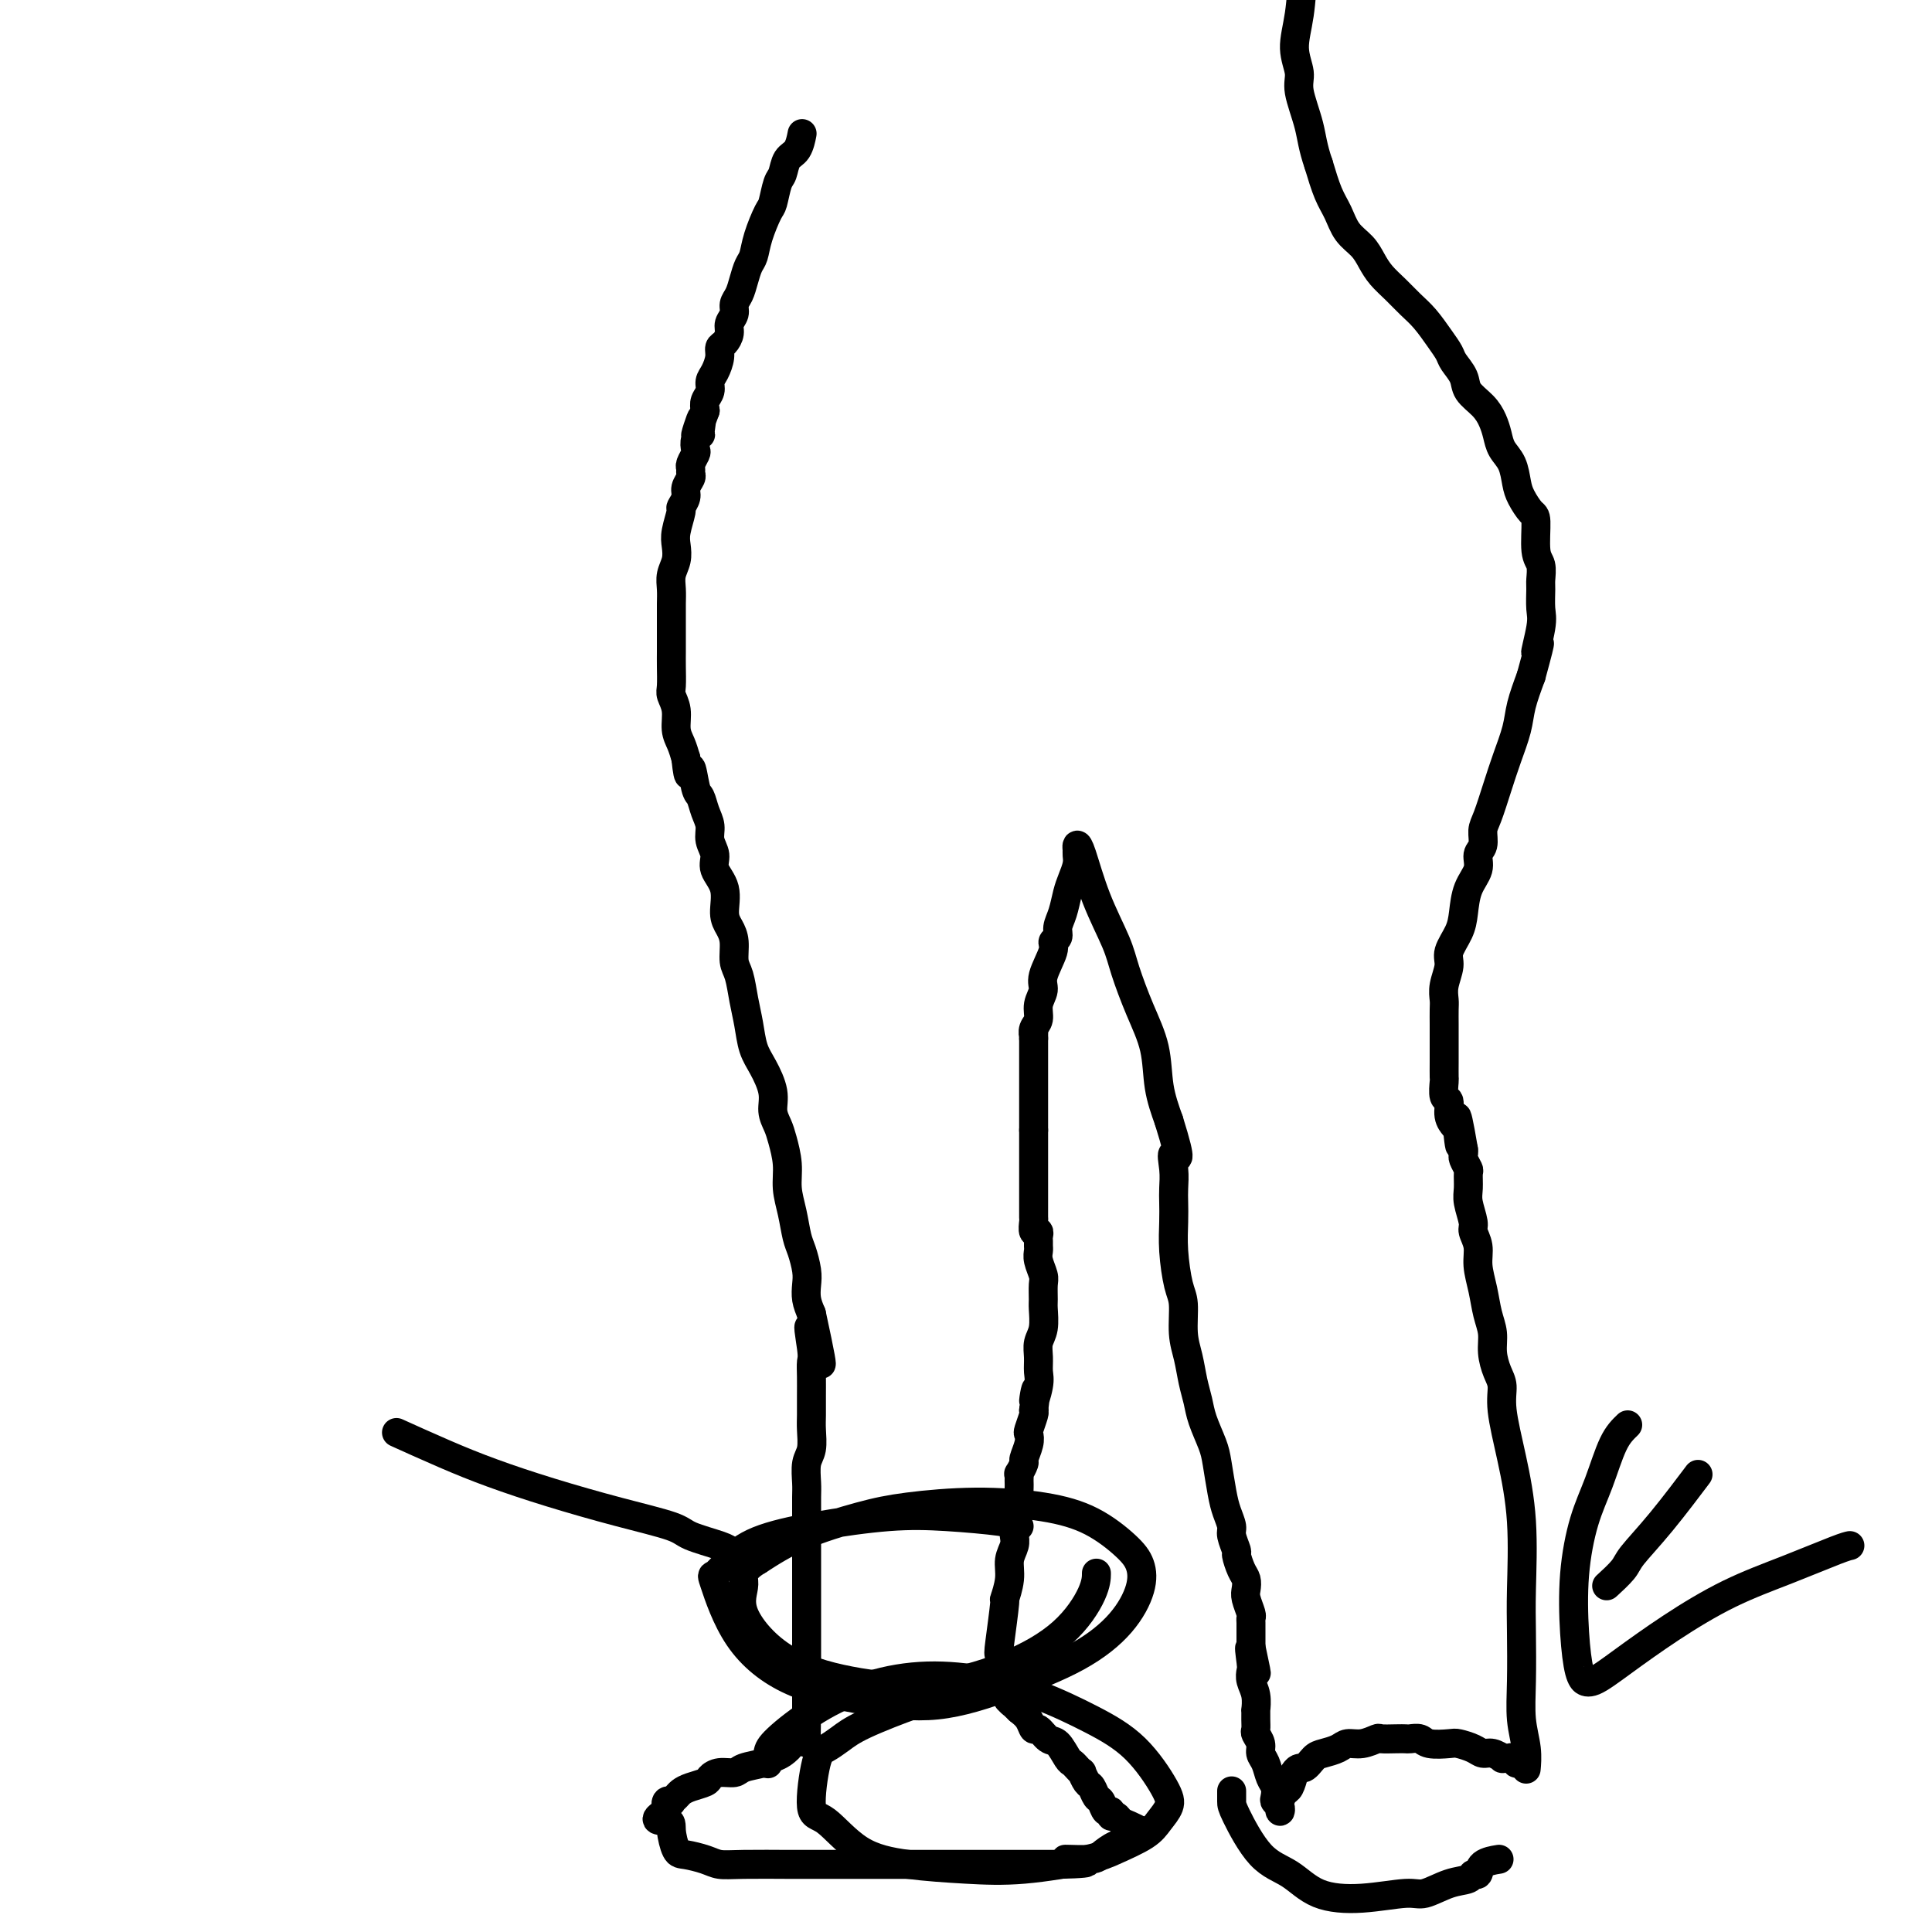 <svg viewBox='0 0 400 400' version='1.1' xmlns='http://www.w3.org/2000/svg' xmlns:xlink='http://www.w3.org/1999/xlink'><g fill='none' stroke='#000000' stroke-width='6' stroke-linecap='round' stroke-linejoin='round'><path d='M166,28c0.059,-0.301 0.118,-0.603 0,0c-0.118,0.603 -0.413,2.109 -1,3c-0.587,0.891 -1.466,1.167 -2,2c-0.534,0.833 -0.724,2.224 -1,3c-0.276,0.776 -0.637,0.936 -1,2c-0.363,1.064 -0.727,3.033 -1,4c-0.273,0.967 -0.454,0.933 -1,2c-0.546,1.067 -1.455,3.234 -2,5c-0.545,1.766 -0.724,3.130 -1,4c-0.276,0.870 -0.647,1.244 -1,2c-0.353,0.756 -0.687,1.893 -1,3c-0.313,1.107 -0.605,2.183 -1,3c-0.395,0.817 -0.893,1.375 -1,2c-0.107,0.625 0.178,1.319 0,2c-0.178,0.681 -0.817,1.350 -1,2c-0.183,0.650 0.092,1.280 0,2c-0.092,0.720 -0.550,1.530 -1,2c-0.450,0.470 -0.890,0.601 -1,1c-0.110,0.399 0.110,1.065 0,2c-0.110,0.935 -0.552,2.137 -1,3c-0.448,0.863 -0.904,1.386 -1,2c-0.096,0.614 0.166,1.319 0,2c-0.166,0.681 -0.762,1.337 -1,2c-0.238,0.663 -0.119,1.331 0,2'/><path d='M146,85c-3.316,9.164 -1.607,3.573 -1,2c0.607,-1.573 0.111,0.873 0,2c-0.111,1.127 0.163,0.936 0,1c-0.163,0.064 -0.761,0.384 -1,1c-0.239,0.616 -0.117,1.527 0,2c0.117,0.473 0.229,0.507 0,1c-0.229,0.493 -0.797,1.445 -1,2c-0.203,0.555 -0.039,0.715 0,1c0.039,0.285 -0.046,0.697 0,1c0.046,0.303 0.224,0.498 0,1c-0.224,0.502 -0.848,1.310 -1,2c-0.152,0.690 0.169,1.262 0,2c-0.169,0.738 -0.829,1.643 -1,2c-0.171,0.357 0.147,0.168 0,1c-0.147,0.832 -0.757,2.687 -1,4c-0.243,1.313 -0.118,2.084 0,3c0.118,0.916 0.228,1.977 0,3c-0.228,1.023 -0.793,2.007 -1,3c-0.207,0.993 -0.055,1.995 0,3c0.055,1.005 0.015,2.012 0,3c-0.015,0.988 -0.004,1.957 0,3c0.004,1.043 0.001,2.160 0,3c-0.001,0.840 -0.001,1.404 0,2c0.001,0.596 0.004,1.225 0,2c-0.004,0.775 -0.016,1.695 0,3c0.016,1.305 0.060,2.996 0,4c-0.060,1.004 -0.223,1.322 0,2c0.223,0.678 0.833,1.718 1,3c0.167,1.282 -0.109,2.807 0,4c0.109,1.193 0.603,2.055 1,3c0.397,0.945 0.699,1.972 1,3'/><path d='M142,157c0.643,6.111 0.751,2.389 1,2c0.249,-0.389 0.640,2.556 1,4c0.360,1.444 0.689,1.387 1,2c0.311,0.613 0.603,1.896 1,3c0.397,1.104 0.899,2.030 1,3c0.101,0.970 -0.198,1.985 0,3c0.198,1.015 0.893,2.029 1,3c0.107,0.971 -0.374,1.900 0,3c0.374,1.100 1.602,2.371 2,4c0.398,1.629 -0.034,3.617 0,5c0.034,1.383 0.534,2.161 1,3c0.466,0.839 0.899,1.738 1,3c0.101,1.262 -0.128,2.886 0,4c0.128,1.114 0.614,1.717 1,3c0.386,1.283 0.671,3.245 1,5c0.329,1.755 0.700,3.302 1,5c0.300,1.698 0.528,3.546 1,5c0.472,1.454 1.187,2.512 2,4c0.813,1.488 1.724,3.405 2,5c0.276,1.595 -0.085,2.870 0,4c0.085,1.130 0.614,2.117 1,3c0.386,0.883 0.628,1.661 1,3c0.372,1.339 0.873,3.239 1,5c0.127,1.761 -0.120,3.385 0,5c0.120,1.615 0.607,3.223 1,5c0.393,1.777 0.693,3.725 1,5c0.307,1.275 0.621,1.878 1,3c0.379,1.122 0.823,2.765 1,4c0.177,1.235 0.086,2.063 0,3c-0.086,0.937 -0.167,1.982 0,3c0.167,1.018 0.584,2.009 1,3'/><path d='M168,272c4.022,18.554 1.078,7.438 0,4c-1.078,-3.438 -0.289,0.801 0,3c0.289,2.199 0.077,2.359 0,3c-0.077,0.641 -0.020,1.764 0,3c0.020,1.236 0.001,2.584 0,4c-0.001,1.416 0.014,2.900 0,4c-0.014,1.100 -0.056,1.815 0,3c0.056,1.185 0.211,2.838 0,4c-0.211,1.162 -0.789,1.832 -1,3c-0.211,1.168 -0.057,2.833 0,4c0.057,1.167 0.015,1.834 0,3c-0.015,1.166 -0.004,2.831 0,4c0.004,1.169 0.001,1.843 0,3c-0.001,1.157 -0.000,2.795 0,4c0.000,1.205 0.000,1.975 0,3c-0.000,1.025 -0.000,2.305 0,3c0.000,0.695 0.000,0.807 0,1c-0.000,0.193 -0.000,0.468 0,1c0.000,0.532 0.000,1.321 0,2c-0.000,0.679 -0.000,1.246 0,2c0.000,0.754 0.000,1.693 0,3c-0.000,1.307 -0.000,2.982 0,4c0.000,1.018 0.000,1.378 0,2c-0.000,0.622 -0.000,1.504 0,2c0.000,0.496 0.000,0.605 0,1c-0.000,0.395 -0.000,1.076 0,2c0.000,0.924 0.000,2.090 0,3c-0.000,0.910 -0.000,1.563 0,2c0.000,0.437 0.000,0.656 0,1c-0.000,0.344 -0.000,0.813 0,1c0.000,0.187 0.000,0.094 0,0'/><path d='M167,354c-0.168,12.880 -0.088,4.081 0,1c0.088,-3.081 0.183,-0.445 0,1c-0.183,1.445 -0.643,1.700 -1,2c-0.357,0.300 -0.610,0.643 -1,1c-0.390,0.357 -0.917,0.726 -1,1c-0.083,0.274 0.279,0.454 0,1c-0.279,0.546 -1.200,1.457 -2,2c-0.800,0.543 -1.477,0.719 -2,1c-0.523,0.281 -0.890,0.667 -2,1c-1.110,0.333 -2.964,0.614 -4,1c-1.036,0.386 -1.254,0.877 -2,1c-0.746,0.123 -2.021,-0.122 -3,0c-0.979,0.122 -1.662,0.610 -2,1c-0.338,0.390 -0.329,0.683 -1,1c-0.671,0.317 -2.021,0.660 -3,1c-0.979,0.340 -1.587,0.678 -2,1c-0.413,0.322 -0.633,0.628 -1,1c-0.367,0.372 -0.882,0.811 -1,1c-0.118,0.189 0.161,0.128 0,0c-0.161,-0.128 -0.760,-0.322 -1,0c-0.240,0.322 -0.120,1.161 0,2'/><path d='M138,375c-3.762,2.250 -1.167,1.873 0,2c1.167,0.127 0.906,0.756 1,2c0.094,1.244 0.543,3.104 1,4c0.457,0.896 0.921,0.829 2,1c1.079,0.171 2.773,0.582 4,1c1.227,0.418 1.987,0.844 3,1c1.013,0.156 2.278,0.042 5,0c2.722,-0.042 6.900,-0.011 9,0c2.100,0.011 2.123,0.003 3,0c0.877,-0.003 2.609,-0.001 4,0c1.391,0.001 2.443,0.000 3,0c0.557,-0.000 0.620,-0.000 1,0c0.380,0.000 1.077,0.000 2,0c0.923,-0.000 2.070,-0.000 3,0c0.930,0.000 1.642,0.000 2,0c0.358,-0.000 0.363,-0.000 1,0c0.637,0.000 1.908,0.000 3,0c1.092,-0.000 2.006,-0.000 3,0c0.994,0.000 2.069,0.000 3,0c0.931,-0.000 1.720,-0.000 3,0c1.280,0.000 3.053,0.000 4,0c0.947,-0.000 1.069,-0.000 2,0c0.931,0.000 2.673,0.000 4,0c1.327,-0.000 2.240,-0.000 3,0c0.760,0.000 1.369,0.000 2,0c0.631,-0.000 1.285,-0.000 2,0c0.715,0.000 1.490,0.000 2,0c0.510,-0.000 0.755,-0.000 1,0c0.245,0.000 0.489,0.000 1,0c0.511,0.000 1.289,0.000 2,0c0.711,0.000 1.356,0.000 2,0'/><path d='M219,386c11.078,-0.235 3.774,-0.822 2,-1c-1.774,-0.178 1.983,0.055 4,0c2.017,-0.055 2.296,-0.397 3,-1c0.704,-0.603 1.834,-1.468 3,-2c1.166,-0.532 2.366,-0.730 3,-1c0.634,-0.270 0.700,-0.611 1,-1c0.300,-0.389 0.834,-0.825 1,-1c0.166,-0.175 -0.035,-0.089 0,0c0.035,0.089 0.307,0.183 0,0c-0.307,-0.183 -1.192,-0.642 -2,-1c-0.808,-0.358 -1.540,-0.616 -2,-1c-0.460,-0.384 -0.648,-0.895 -1,-1c-0.352,-0.105 -0.868,0.194 -1,0c-0.132,-0.194 0.119,-0.882 0,-1c-0.119,-0.118 -0.609,0.335 -1,0c-0.391,-0.335 -0.683,-1.456 -1,-2c-0.317,-0.544 -0.659,-0.509 -1,-1c-0.341,-0.491 -0.683,-1.507 -1,-2c-0.317,-0.493 -0.610,-0.461 -1,-1c-0.390,-0.539 -0.877,-1.648 -1,-2c-0.123,-0.352 0.119,0.052 0,0c-0.119,-0.052 -0.598,-0.562 -1,-1c-0.402,-0.438 -0.727,-0.805 -1,-1c-0.273,-0.195 -0.493,-0.219 -1,-1c-0.507,-0.781 -1.301,-2.320 -2,-3c-0.699,-0.680 -1.303,-0.500 -2,-1c-0.697,-0.500 -1.486,-1.680 -2,-2c-0.514,-0.320 -0.754,0.222 -1,0c-0.246,-0.222 -0.499,-1.206 -1,-2c-0.501,-0.794 -1.251,-1.397 -2,-2'/><path d='M211,354c-4.051,-3.954 -1.677,-1.339 -1,-1c0.677,0.339 -0.341,-1.597 -1,-3c-0.659,-1.403 -0.957,-2.273 -1,-3c-0.043,-0.727 0.169,-1.312 0,-2c-0.169,-0.688 -0.721,-1.478 -1,-2c-0.279,-0.522 -0.286,-0.776 0,-3c0.286,-2.224 0.865,-6.420 1,-8c0.135,-1.580 -0.174,-0.546 0,-1c0.174,-0.454 0.831,-2.397 1,-4c0.169,-1.603 -0.151,-2.864 0,-4c0.151,-1.136 0.772,-2.145 1,-3c0.228,-0.855 0.061,-1.556 0,-2c-0.061,-0.444 -0.017,-0.630 0,-1c0.017,-0.370 0.008,-0.925 0,-1c-0.008,-0.075 -0.016,0.328 0,0c0.016,-0.328 0.057,-1.387 0,-2c-0.057,-0.613 -0.211,-0.780 0,-1c0.211,-0.220 0.789,-0.492 1,-1c0.211,-0.508 0.057,-1.251 0,-2c-0.057,-0.749 -0.016,-1.505 0,-2c0.016,-0.495 0.008,-0.728 0,-1c-0.008,-0.272 -0.017,-0.582 0,-1c0.017,-0.418 0.061,-0.945 0,-1c-0.061,-0.055 -0.226,0.360 0,0c0.226,-0.360 0.844,-1.495 1,-2c0.156,-0.505 -0.151,-0.380 0,-1c0.151,-0.620 0.759,-1.984 1,-3c0.241,-1.016 0.116,-1.685 0,-2c-0.116,-0.315 -0.224,-0.277 0,-1c0.224,-0.723 0.778,-2.207 1,-3c0.222,-0.793 0.111,-0.897 0,-1'/><path d='M214,292c1.022,-7.735 0.077,-3.073 0,-2c-0.077,1.073 0.715,-1.443 1,-3c0.285,-1.557 0.062,-2.154 0,-3c-0.062,-0.846 0.036,-1.941 0,-3c-0.036,-1.059 -0.206,-2.084 0,-3c0.206,-0.916 0.788,-1.725 1,-3c0.212,-1.275 0.053,-3.017 0,-4c-0.053,-0.983 -0.000,-1.209 0,-2c0.000,-0.791 -0.053,-2.148 0,-3c0.053,-0.852 0.210,-1.198 0,-2c-0.210,-0.802 -0.789,-2.060 -1,-3c-0.211,-0.940 -0.056,-1.563 0,-2c0.056,-0.437 0.011,-0.690 0,-1c-0.011,-0.310 0.011,-0.679 0,-1c-0.011,-0.321 -0.056,-0.596 0,-1c0.056,-0.404 0.211,-0.938 0,-1c-0.211,-0.062 -0.789,0.348 -1,0c-0.211,-0.348 -0.057,-1.454 0,-2c0.057,-0.546 0.015,-0.531 0,-1c-0.015,-0.469 -0.004,-1.421 0,-2c0.004,-0.579 0.001,-0.784 0,-1c-0.001,-0.216 -0.000,-0.444 0,-1c0.000,-0.556 0.000,-1.439 0,-2c-0.000,-0.561 -0.000,-0.798 0,-1c0.000,-0.202 0.000,-0.367 0,-1c-0.000,-0.633 -0.000,-1.734 0,-2c0.000,-0.266 0.000,0.305 0,0c-0.000,-0.305 -0.000,-1.484 0,-2c0.000,-0.516 0.000,-0.370 0,-1c-0.000,-0.630 -0.000,-2.037 0,-3c0.000,-0.963 0.000,-1.481 0,-2'/><path d='M214,234c0.000,-9.273 0.000,-3.454 0,-2c0.000,1.454 -0.000,-1.455 0,-3c0.000,-1.545 0.000,-1.724 0,-2c0.000,-0.276 -0.000,-0.647 0,-1c0.000,-0.353 0.000,-0.686 0,-1c-0.000,-0.314 0.000,-0.609 0,-1c0.000,-0.391 0.000,-0.879 0,-1c0.000,-0.121 0.000,0.125 0,0c-0.000,-0.125 0.000,-0.620 0,-1c0.000,-0.380 0.000,-0.646 0,-1c0.000,-0.354 0.000,-0.798 0,-1c0.000,-0.202 0.000,-0.162 0,0c-0.000,0.162 -0.000,0.446 0,0c0.000,-0.446 0.000,-1.621 0,-2c0.000,-0.379 -0.000,0.039 0,0c0.000,-0.039 0.000,-0.536 0,-1c0.000,-0.464 -0.000,-0.894 0,-1c0.000,-0.106 0.000,0.113 0,0c0.000,-0.113 0.000,-0.556 0,-1'/><path d='M214,215c0.018,-3.128 0.062,-1.446 0,-1c-0.062,0.446 -0.229,-0.342 0,-1c0.229,-0.658 0.854,-1.184 1,-2c0.146,-0.816 -0.186,-1.920 0,-3c0.186,-1.080 0.891,-2.134 1,-3c0.109,-0.866 -0.378,-1.544 0,-3c0.378,-1.456 1.621,-3.690 2,-5c0.379,-1.310 -0.106,-1.694 0,-2c0.106,-0.306 0.802,-0.532 1,-1c0.198,-0.468 -0.101,-1.179 0,-2c0.101,-0.821 0.601,-1.754 1,-3c0.399,-1.246 0.695,-2.806 1,-4c0.305,-1.194 0.617,-2.023 1,-3c0.383,-0.977 0.836,-2.104 1,-3c0.164,-0.896 0.037,-1.563 0,-2c-0.037,-0.437 0.014,-0.645 0,-1c-0.014,-0.355 -0.093,-0.857 0,-1c0.093,-0.143 0.359,0.073 1,2c0.641,1.927 1.657,5.566 3,9c1.343,3.434 3.013,6.664 4,9c0.987,2.336 1.289,3.778 2,6c0.711,2.222 1.830,5.224 3,8c1.170,2.776 2.392,5.324 3,8c0.608,2.676 0.602,5.479 1,8c0.398,2.521 1.199,4.761 2,7'/><path d='M242,232c3.166,10.122 1.581,7.427 1,7c-0.581,-0.427 -0.156,1.415 0,3c0.156,1.585 0.045,2.914 0,4c-0.045,1.086 -0.022,1.929 0,3c0.022,1.071 0.044,2.368 0,4c-0.044,1.632 -0.152,3.597 0,6c0.152,2.403 0.566,5.244 1,7c0.434,1.756 0.890,2.426 1,4c0.110,1.574 -0.126,4.050 0,6c0.126,1.950 0.615,3.372 1,5c0.385,1.628 0.666,3.462 1,5c0.334,1.538 0.719,2.782 1,4c0.281,1.218 0.456,2.412 1,4c0.544,1.588 1.456,3.570 2,5c0.544,1.430 0.719,2.307 1,4c0.281,1.693 0.668,4.202 1,6c0.332,1.798 0.610,2.886 1,4c0.390,1.114 0.892,2.256 1,3c0.108,0.744 -0.178,1.091 0,2c0.178,0.909 0.818,2.379 1,3c0.182,0.621 -0.096,0.392 0,1c0.096,0.608 0.565,2.054 1,3c0.435,0.946 0.834,1.391 1,2c0.166,0.609 0.097,1.381 0,2c-0.097,0.619 -0.222,1.086 0,2c0.222,0.914 0.792,2.276 1,3c0.208,0.724 0.056,0.810 0,1c-0.056,0.190 -0.015,0.484 0,1c0.015,0.516 0.004,1.254 0,2c-0.004,0.746 -0.001,1.499 0,2c0.001,0.501 0.001,0.751 0,1'/><path d='M259,341c2.167,10.187 0.584,3.154 0,1c-0.584,-2.154 -0.171,0.569 0,2c0.171,1.431 0.098,1.569 0,2c-0.098,0.431 -0.223,1.154 0,2c0.223,0.846 0.792,1.813 1,3c0.208,1.187 0.055,2.593 0,3c-0.055,0.407 -0.011,-0.186 0,0c0.011,0.186 -0.012,1.152 0,2c0.012,0.848 0.059,1.577 0,2c-0.059,0.423 -0.223,0.540 0,1c0.223,0.460 0.834,1.264 1,2c0.166,0.736 -0.113,1.405 0,2c0.113,0.595 0.618,1.115 1,2c0.382,0.885 0.642,2.134 1,3c0.358,0.866 0.814,1.348 1,2c0.186,0.652 0.102,1.476 0,2c-0.102,0.524 -0.220,0.750 0,1c0.220,0.250 0.780,0.524 1,1c0.220,0.476 0.100,1.152 0,1c-0.100,-0.152 -0.182,-1.134 0,-2c0.182,-0.866 0.626,-1.618 1,-2c0.374,-0.382 0.678,-0.395 1,-1c0.322,-0.605 0.661,-1.803 1,-3'/><path d='M268,367c0.817,-1.356 1.359,-0.746 2,-1c0.641,-0.254 1.381,-1.374 2,-2c0.619,-0.626 1.115,-0.760 2,-1c0.885,-0.240 2.158,-0.586 3,-1c0.842,-0.414 1.254,-0.895 2,-1c0.746,-0.105 1.825,0.168 3,0c1.175,-0.168 2.446,-0.777 3,-1c0.554,-0.223 0.389,-0.061 1,0c0.611,0.061 1.996,0.020 3,0c1.004,-0.020 1.628,-0.019 2,0c0.372,0.019 0.493,0.057 1,0c0.507,-0.057 1.399,-0.209 2,0c0.601,0.209 0.909,0.778 2,1c1.091,0.222 2.963,0.097 4,0c1.037,-0.097 1.238,-0.166 2,0c0.762,0.166 2.084,0.566 3,1c0.916,0.434 1.426,0.901 2,1c0.574,0.099 1.210,-0.170 2,0c0.790,0.170 1.732,0.777 2,1c0.268,0.223 -0.138,0.060 0,0c0.138,-0.060 0.821,-0.017 1,0c0.179,0.017 -0.144,0.008 0,0c0.144,-0.008 0.756,-0.016 1,0c0.244,0.016 0.122,0.057 0,0c-0.122,-0.057 -0.243,-0.211 0,0c0.243,0.211 0.849,0.789 1,1c0.151,0.211 -0.152,0.057 0,0c0.152,-0.057 0.758,-0.016 1,0c0.242,0.016 0.121,0.008 0,0'/><path d='M255,371c0.000,-0.194 0.001,-0.388 0,0c-0.001,0.388 -0.002,1.357 0,2c0.002,0.643 0.008,0.958 1,3c0.992,2.042 2.969,5.811 5,8c2.031,2.189 4.117,2.799 6,4c1.883,1.201 3.563,2.995 6,4c2.437,1.005 5.630,1.223 9,1c3.370,-0.223 6.916,-0.887 9,-1c2.084,-0.113 2.706,0.325 4,0c1.294,-0.325 3.262,-1.414 5,-2c1.738,-0.586 3.247,-0.668 4,-1c0.753,-0.332 0.749,-0.912 1,-1c0.251,-0.088 0.758,0.317 1,0c0.242,-0.317 0.219,-1.354 1,-2c0.781,-0.646 2.366,-0.899 3,-1c0.634,-0.101 0.317,-0.051 0,0'/><path d='M193,352c-0.689,0.046 -1.378,0.092 -4,1c-2.622,0.908 -7.177,2.678 -10,4c-2.823,1.322 -3.913,2.195 -5,3c-1.087,0.805 -2.171,1.542 -3,2c-0.829,0.458 -1.403,0.637 -2,3c-0.597,2.363 -1.217,6.910 -1,9c0.217,2.090 1.271,1.725 3,3c1.729,1.275 4.132,4.192 7,6c2.868,1.808 6.200,2.507 10,3c3.800,0.493 8.068,0.778 12,1c3.932,0.222 7.528,0.380 12,0c4.472,-0.380 9.818,-1.298 13,-2c3.182,-0.702 4.198,-1.187 6,-2c1.802,-0.813 4.390,-1.952 6,-3c1.610,-1.048 2.242,-2.004 3,-3c0.758,-0.996 1.642,-2.030 2,-3c0.358,-0.970 0.191,-1.874 -1,-4c-1.191,-2.126 -3.405,-5.475 -6,-8c-2.595,-2.525 -5.571,-4.228 -9,-6c-3.429,-1.772 -7.309,-3.614 -11,-5c-3.691,-1.386 -7.192,-2.317 -11,-3c-3.808,-0.683 -7.924,-1.120 -12,-1c-4.076,0.120 -8.111,0.796 -12,2c-3.889,1.204 -7.630,2.936 -11,5c-3.370,2.064 -6.367,4.460 -8,6c-1.633,1.540 -1.901,2.222 -2,3c-0.099,0.778 -0.028,1.651 0,2c0.028,0.349 0.014,0.175 0,0'/><path d='M316,366c-0.002,0.023 -0.004,0.046 0,0c0.004,-0.046 0.015,-0.160 0,0c-0.015,0.160 -0.057,0.593 0,0c0.057,-0.593 0.211,-2.213 0,-4c-0.211,-1.787 -0.787,-3.743 -1,-6c-0.213,-2.257 -0.063,-4.816 0,-8c0.063,-3.184 0.037,-6.994 0,-10c-0.037,-3.006 -0.086,-5.207 0,-9c0.086,-3.793 0.308,-9.178 0,-14c-0.308,-4.822 -1.144,-9.079 -2,-13c-0.856,-3.921 -1.731,-7.504 -2,-10c-0.269,-2.496 0.068,-3.906 0,-5c-0.068,-1.094 -0.543,-1.873 -1,-3c-0.457,-1.127 -0.897,-2.601 -1,-4c-0.103,-1.399 0.131,-2.723 0,-4c-0.131,-1.277 -0.628,-2.506 -1,-4c-0.372,-1.494 -0.621,-3.252 -1,-5c-0.379,-1.748 -0.890,-3.486 -1,-5c-0.110,-1.514 0.181,-2.803 0,-4c-0.181,-1.197 -0.833,-2.303 -1,-3c-0.167,-0.697 0.153,-0.984 0,-2c-0.153,-1.016 -0.777,-2.762 -1,-4c-0.223,-1.238 -0.046,-1.967 0,-3c0.046,-1.033 -0.040,-2.371 0,-3c0.040,-0.629 0.207,-0.550 0,-1c-0.207,-0.450 -0.786,-1.429 -1,-2c-0.214,-0.571 -0.061,-0.735 0,-1c0.061,-0.265 0.031,-0.633 0,-1'/><path d='M303,238c-2.100,-12.338 -1.351,-4.684 -1,-2c0.351,2.684 0.305,0.396 0,-1c-0.305,-1.396 -0.870,-1.902 -1,-2c-0.130,-0.098 0.175,0.211 0,0c-0.175,-0.211 -0.832,-0.944 -1,-2c-0.168,-1.056 0.151,-2.436 0,-3c-0.151,-0.564 -0.773,-0.314 -1,-1c-0.227,-0.686 -0.061,-2.309 0,-3c0.061,-0.691 0.016,-0.449 0,-1c-0.016,-0.551 -0.004,-1.895 0,-3c0.004,-1.105 0.002,-1.972 0,-3c-0.002,-1.028 -0.002,-2.217 0,-3c0.002,-0.783 0.005,-1.161 0,-2c-0.005,-0.839 -0.017,-2.138 0,-3c0.017,-0.862 0.064,-1.287 0,-2c-0.064,-0.713 -0.238,-1.715 0,-3c0.238,-1.285 0.889,-2.854 1,-4c0.111,-1.146 -0.316,-1.871 0,-3c0.316,-1.129 1.376,-2.663 2,-4c0.624,-1.337 0.812,-2.479 1,-4c0.188,-1.521 0.375,-3.422 1,-5c0.625,-1.578 1.686,-2.832 2,-4c0.314,-1.168 -0.120,-2.250 0,-3c0.120,-0.750 0.794,-1.167 1,-2c0.206,-0.833 -0.057,-2.081 0,-3c0.057,-0.919 0.434,-1.511 1,-3c0.566,-1.489 1.320,-3.877 2,-6c0.680,-2.123 1.285,-3.981 2,-6c0.715,-2.019 1.539,-4.197 2,-6c0.461,-1.803 0.560,-3.229 1,-5c0.440,-1.771 1.220,-3.885 2,-6'/><path d='M317,140c2.950,-10.779 1.326,-5.727 1,-5c-0.326,0.727 0.646,-2.873 1,-5c0.354,-2.127 0.091,-2.782 0,-4c-0.091,-1.218 -0.010,-2.999 0,-4c0.010,-1.001 -0.052,-1.222 0,-2c0.052,-0.778 0.217,-2.113 0,-3c-0.217,-0.887 -0.818,-1.328 -1,-3c-0.182,-1.672 0.054,-4.576 0,-6c-0.054,-1.424 -0.400,-1.367 -1,-2c-0.600,-0.633 -1.456,-1.954 -2,-3c-0.544,-1.046 -0.775,-1.816 -1,-3c-0.225,-1.184 -0.443,-2.781 -1,-4c-0.557,-1.219 -1.452,-2.059 -2,-3c-0.548,-0.941 -0.747,-1.984 -1,-3c-0.253,-1.016 -0.558,-2.005 -1,-3c-0.442,-0.995 -1.021,-1.995 -2,-3c-0.979,-1.005 -2.359,-2.014 -3,-3c-0.641,-0.986 -0.545,-1.947 -1,-3c-0.455,-1.053 -1.462,-2.196 -2,-3c-0.538,-0.804 -0.608,-1.268 -1,-2c-0.392,-0.732 -1.106,-1.732 -2,-3c-0.894,-1.268 -1.969,-2.804 -3,-4c-1.031,-1.196 -2.018,-2.053 -3,-3c-0.982,-0.947 -1.957,-1.985 -3,-3c-1.043,-1.015 -2.152,-2.007 -3,-3c-0.848,-0.993 -1.434,-1.985 -2,-3c-0.566,-1.015 -1.110,-2.051 -2,-3c-0.890,-0.949 -2.125,-1.811 -3,-3c-0.875,-1.189 -1.389,-2.705 -2,-4c-0.611,-1.295 -1.317,-2.370 -2,-4c-0.683,-1.630 -1.341,-3.815 -2,-6'/><path d='M273,34c-1.255,-3.602 -1.391,-5.607 -2,-8c-0.609,-2.393 -1.691,-5.173 -2,-7c-0.309,-1.827 0.157,-2.700 0,-4c-0.157,-1.300 -0.935,-3.028 -1,-5c-0.065,-1.972 0.585,-4.189 1,-7c0.415,-2.811 0.596,-6.217 1,-10c0.404,-3.783 1.032,-7.941 1,-10c-0.032,-2.059 -0.723,-2.017 -1,-2c-0.277,0.017 -0.138,0.008 0,0'/><path d='M351,306c-0.166,0.221 -0.333,0.442 0,0c0.333,-0.442 1.164,-1.547 0,0c-1.164,1.547 -4.323,5.746 -7,9c-2.677,3.254 -4.872,5.563 -6,7c-1.128,1.437 -1.188,2.002 -2,3c-0.812,0.998 -2.375,2.428 -3,3c-0.625,0.572 -0.313,0.286 0,0'/><path d='M337,295c-1.003,0.960 -2.007,1.919 -3,4c-0.993,2.081 -1.976,5.282 -3,8c-1.024,2.718 -2.088,4.953 -3,8c-0.912,3.047 -1.671,6.907 -2,11c-0.329,4.093 -0.228,8.420 0,12c0.228,3.580 0.584,6.414 1,8c0.416,1.586 0.892,1.925 1,2c0.108,0.075 -0.153,-0.114 0,0c0.153,0.114 0.721,0.531 2,0c1.279,-0.531 3.270,-2.009 6,-4c2.730,-1.991 6.199,-4.495 10,-7c3.801,-2.505 7.933,-5.011 12,-7c4.067,-1.989 8.070,-3.461 12,-5c3.930,-1.539 7.789,-3.145 10,-4c2.211,-0.855 2.775,-0.959 3,-1c0.225,-0.041 0.113,-0.021 0,0'/><path d='M211,316c-0.710,-0.321 -1.420,-0.642 -4,-1c-2.580,-0.358 -7.029,-0.753 -11,-1c-3.971,-0.247 -7.463,-0.345 -12,0c-4.537,0.345 -10.119,1.135 -15,2c-4.881,0.865 -9.062,1.806 -12,3c-2.938,1.194 -4.632,2.640 -6,4c-1.368,1.360 -2.410,2.633 -3,3c-0.590,0.367 -0.727,-0.172 0,2c0.727,2.172 2.319,7.055 5,11c2.681,3.945 6.451,6.953 11,9c4.549,2.047 9.879,3.134 15,4c5.121,0.866 10.034,1.510 15,1c4.966,-0.510 9.983,-2.173 15,-4c5.017,-1.827 10.032,-3.817 14,-6c3.968,-2.183 6.890,-4.559 9,-7c2.110,-2.441 3.408,-4.948 4,-7c0.592,-2.052 0.479,-3.651 0,-5c-0.479,-1.349 -1.325,-2.450 -3,-4c-1.675,-1.550 -4.178,-3.549 -7,-5c-2.822,-1.451 -5.963,-2.353 -10,-3c-4.037,-0.647 -8.968,-1.038 -14,-1c-5.032,0.038 -10.163,0.505 -14,1c-3.837,0.495 -6.379,1.018 -10,2c-3.621,0.982 -8.320,2.423 -12,4c-3.680,1.577 -6.340,3.288 -9,5'/><path d='M157,323c-3.845,2.287 -2.956,3.505 -3,5c-0.044,1.495 -1.021,3.266 0,6c1.021,2.734 4.039,6.430 8,9c3.961,2.570 8.865,4.015 14,5c5.135,0.985 10.500,1.510 16,1c5.500,-0.510 11.134,-2.057 16,-4c4.866,-1.943 8.964,-4.284 12,-7c3.036,-2.716 5.010,-5.808 6,-8c0.990,-2.192 0.997,-3.483 1,-4c0.003,-0.517 0.001,-0.258 0,0'/><path d='M83,297c-0.789,-0.357 -1.578,-0.714 0,0c1.578,0.714 5.522,2.499 9,4c3.478,1.501 6.489,2.720 10,4c3.511,1.280 7.522,2.623 12,4c4.478,1.377 9.424,2.790 14,4c4.576,1.210 8.781,2.219 11,3c2.219,0.781 2.451,1.334 4,2c1.549,0.666 4.415,1.447 6,2c1.585,0.553 1.888,0.880 2,1c0.112,0.120 0.032,0.034 0,0c-0.032,-0.034 -0.016,-0.017 0,0'/></g>
</svg>